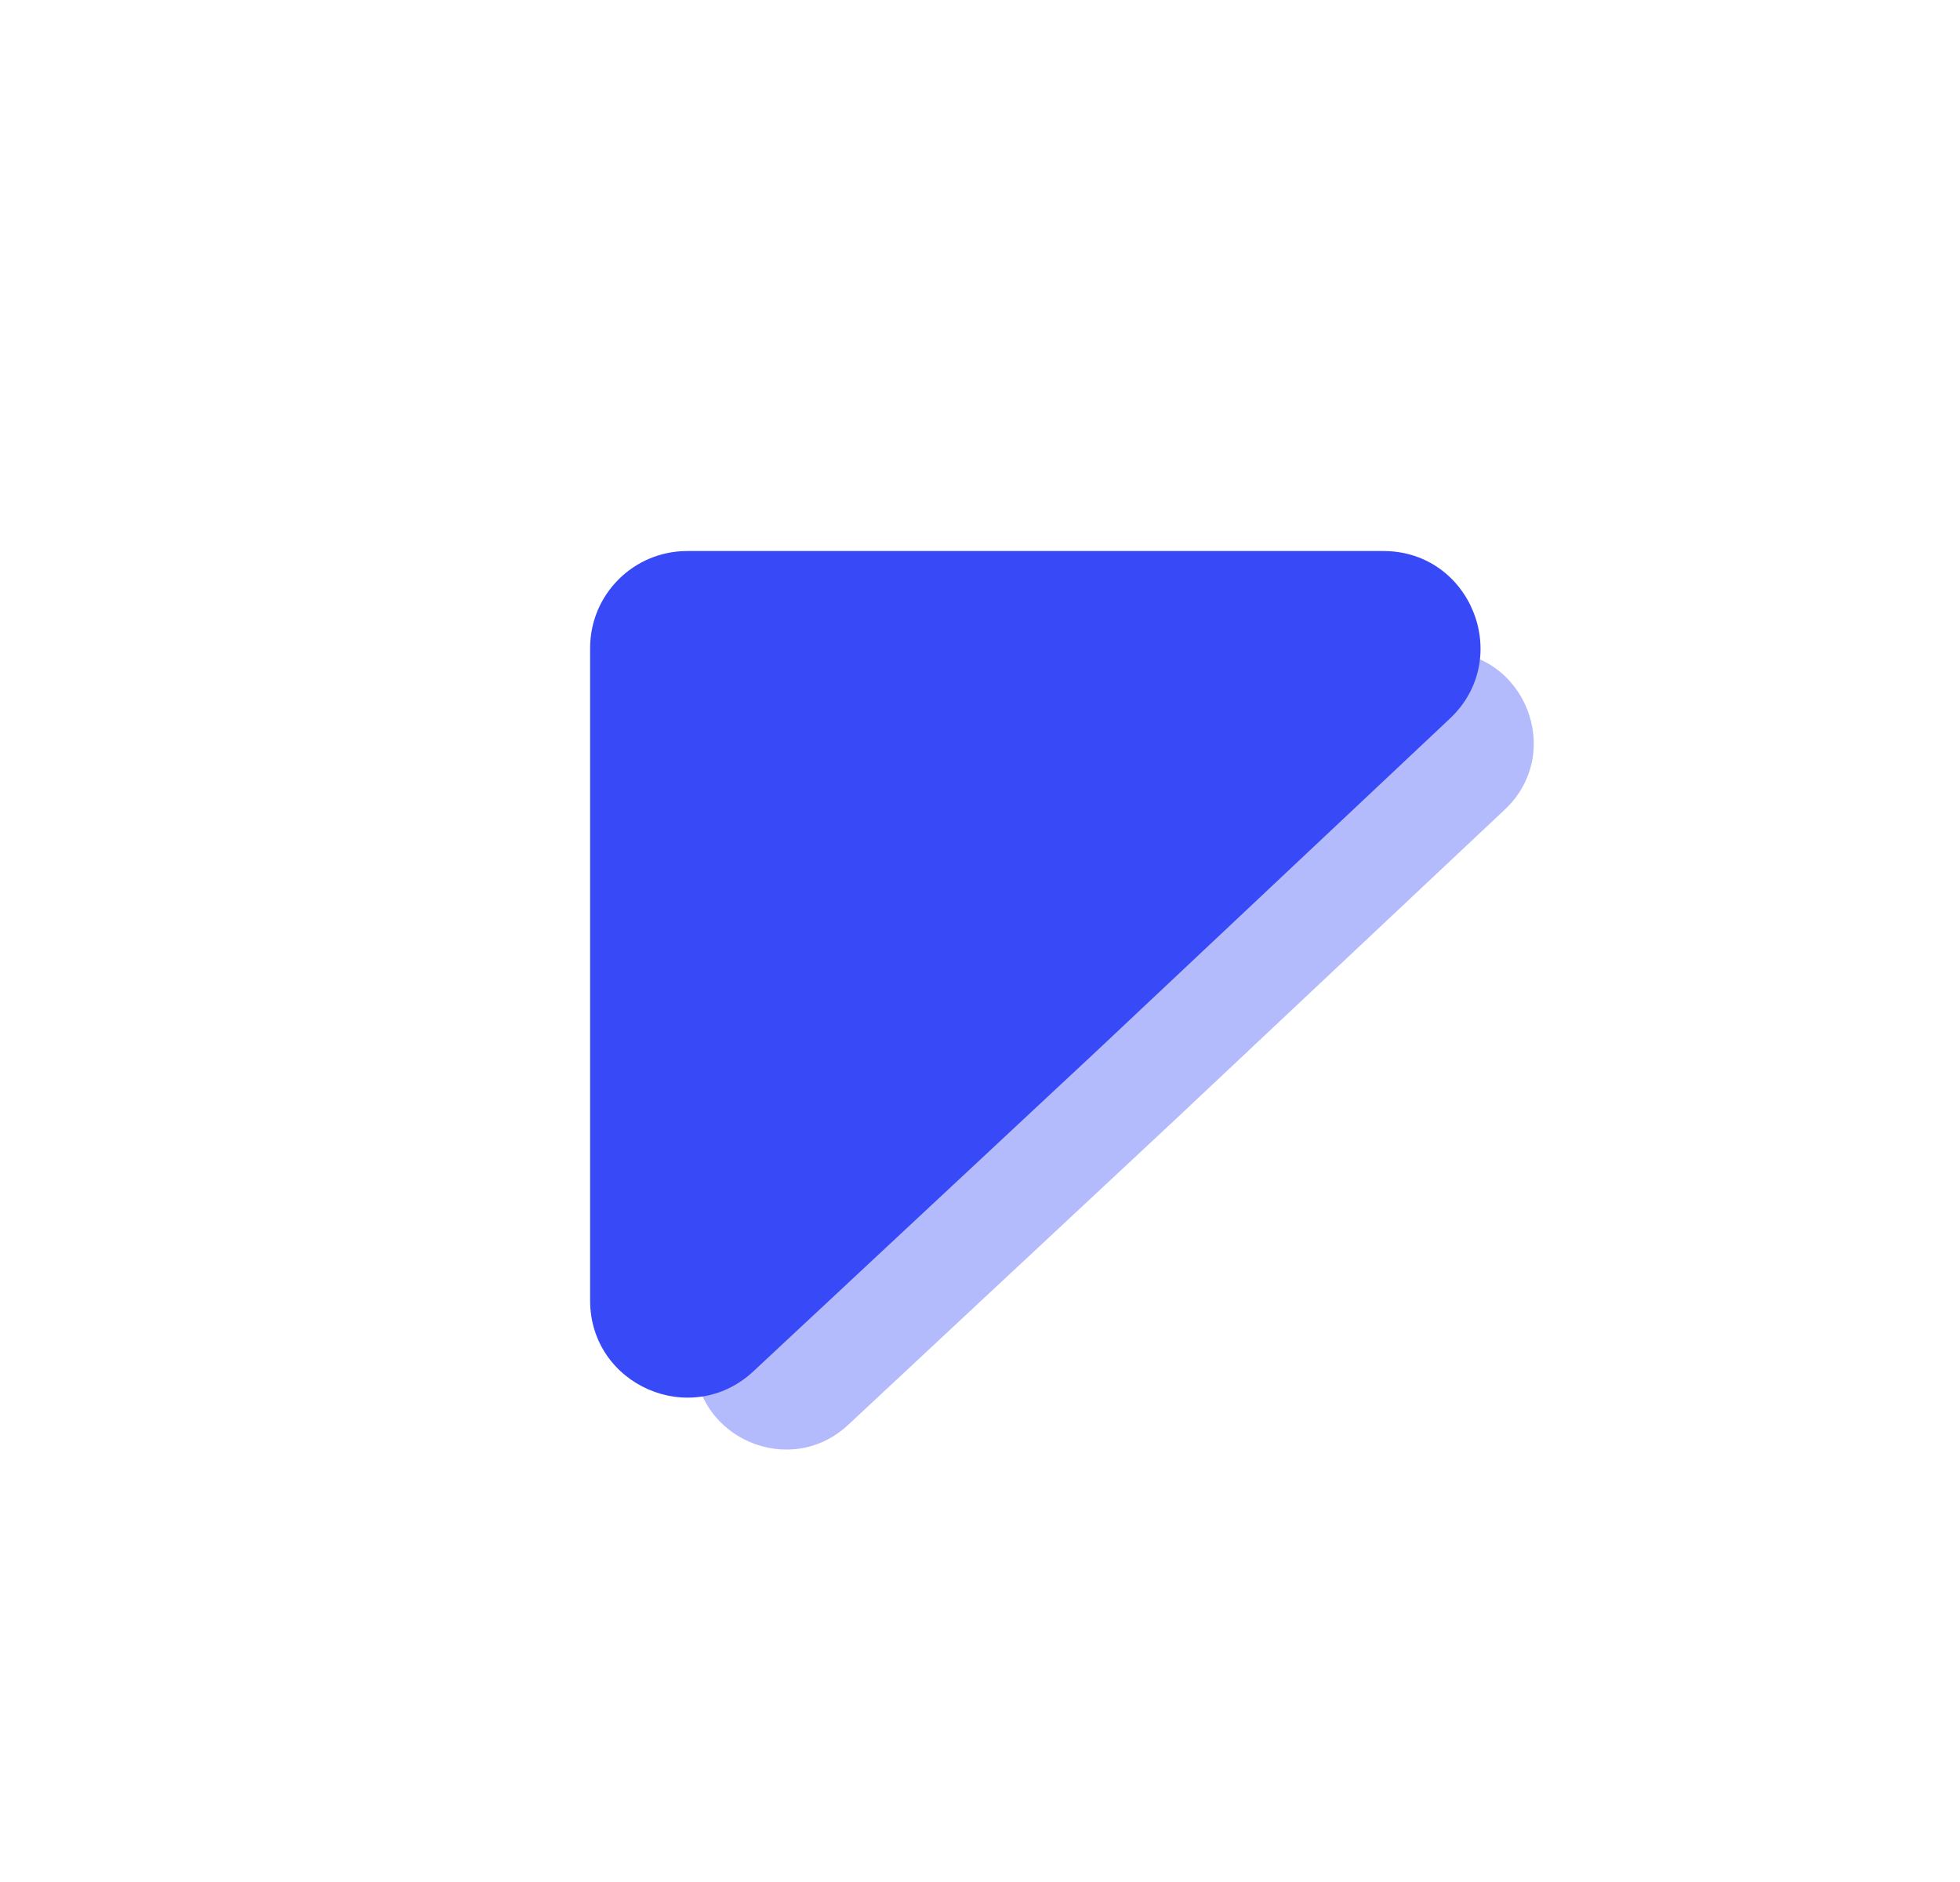 <svg width="25" height="24" viewBox="0 0 25 24" fill="none" xmlns="http://www.w3.org/2000/svg">
<g clip-path="url(#clip0_30_34)">
<path d="M8.857 9.474C8.857 8.83 9.38 8.308 10.024 8.308H18.395C19.451 8.308 19.963 9.6 19.194 10.324L14.951 14.314L10.819 18.17C10.074 18.865 8.857 18.337 8.857 17.317V9.474Z" fill="#B4BBFD"/>
<path d="M7.527 8.264C7.527 7.581 8.081 7.027 8.765 7.027H17.645C18.765 7.027 19.309 8.398 18.492 9.165L13.992 13.399L9.609 17.488C8.818 18.226 7.527 17.666 7.527 16.584V8.264Z" fill="#3849F7"/>
</g>
<defs>
<clipPath id="clip0_30_34">
<rect x="4.5" y="4" width="16" height="16" rx="8" fill="white"/>
</clipPath>
</defs>
</svg>
